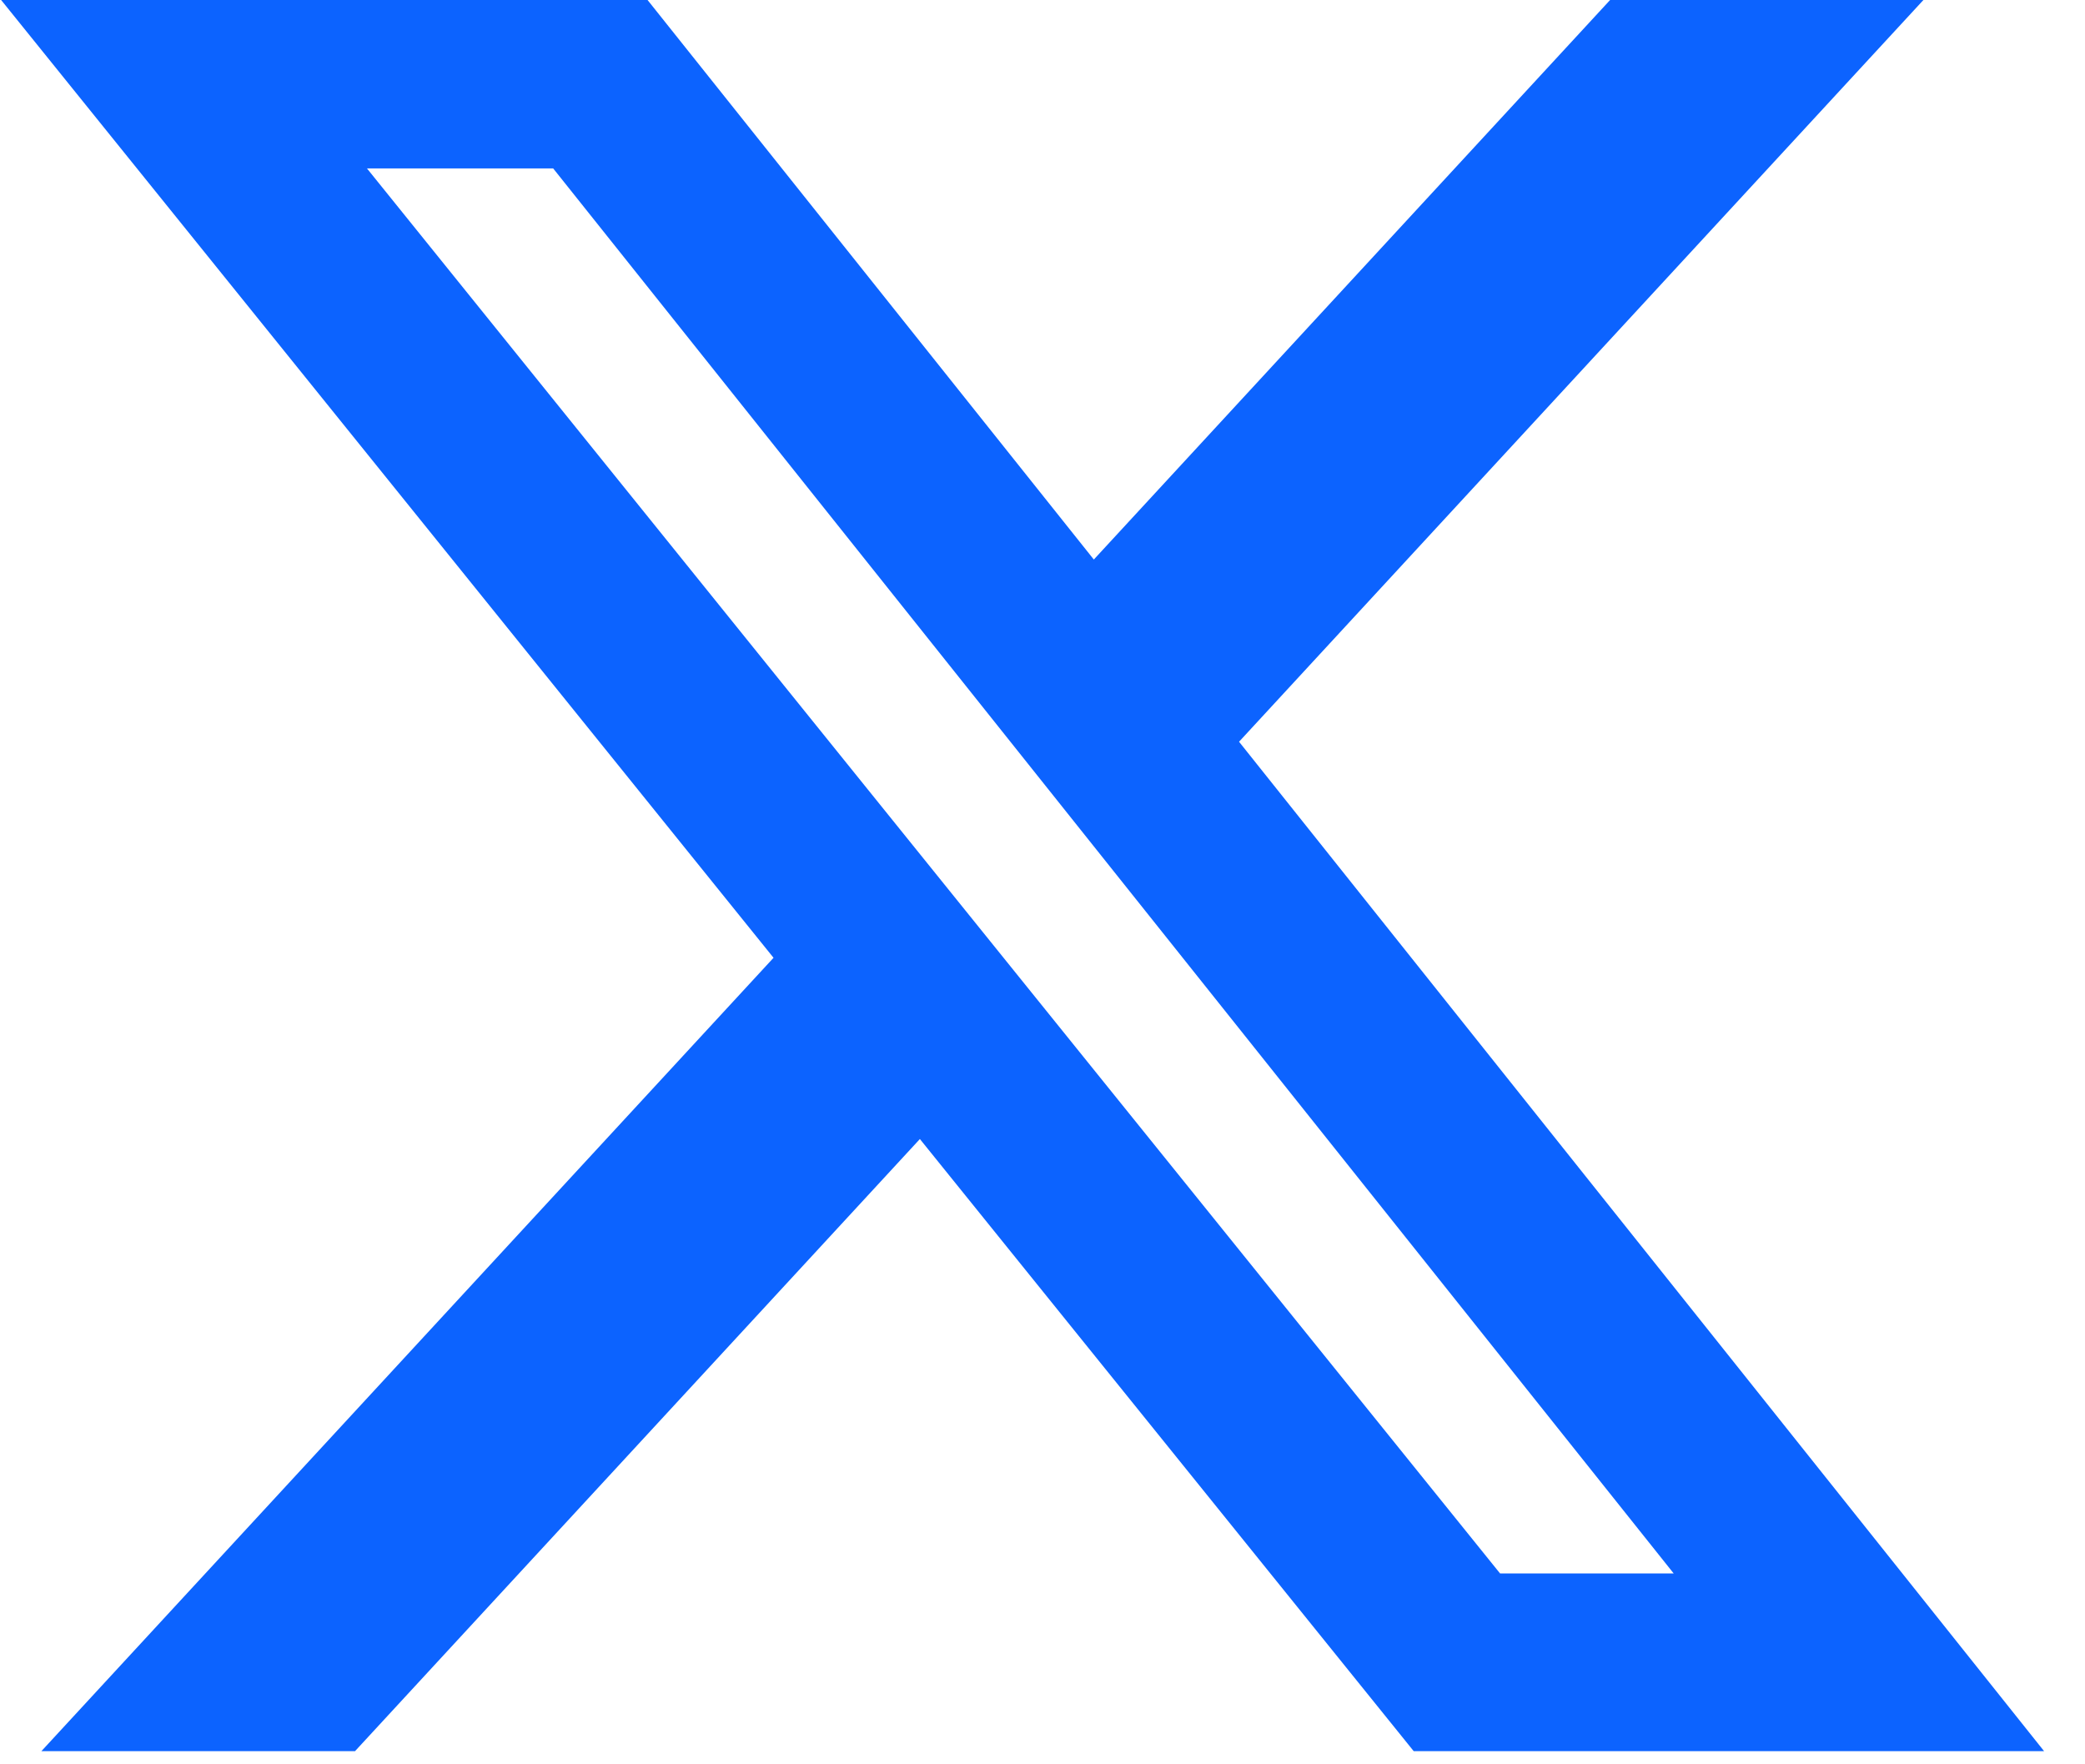 <?xml version="1.0" encoding="UTF-8"?>
<svg width="26px" height="22px" viewBox="0 0 26 22" version="1.1" xmlns="http://www.w3.org/2000/svg" xmlns:xlink="http://www.w3.org/1999/xlink">
    <title>tuite</title>
    <g id="页面-1" stroke="none" stroke-width="1" fill="none" fill-rule="evenodd">
        <g id="画板" transform="translate(-923, -3399)" fill="#0C63FF" fill-rule="nonzero">
            <g id="tuite" transform="translate(923, 3399)">
                <path d="M20.078,0 L23.985,0 L15.451,9.249 L25.49,21.836 L17.629,21.836 L11.471,14.203 L4.427,21.836 L0.516,21.836 L9.646,11.943 L0.014,0 L8.075,0 L13.64,6.977 L20.078,0 Z M18.706,19.62 L20.871,19.62 L6.898,2.1 L4.576,2.1 L18.706,19.62 Z" id="形状"></path>
            </g>
        </g>
    </g>
</svg>